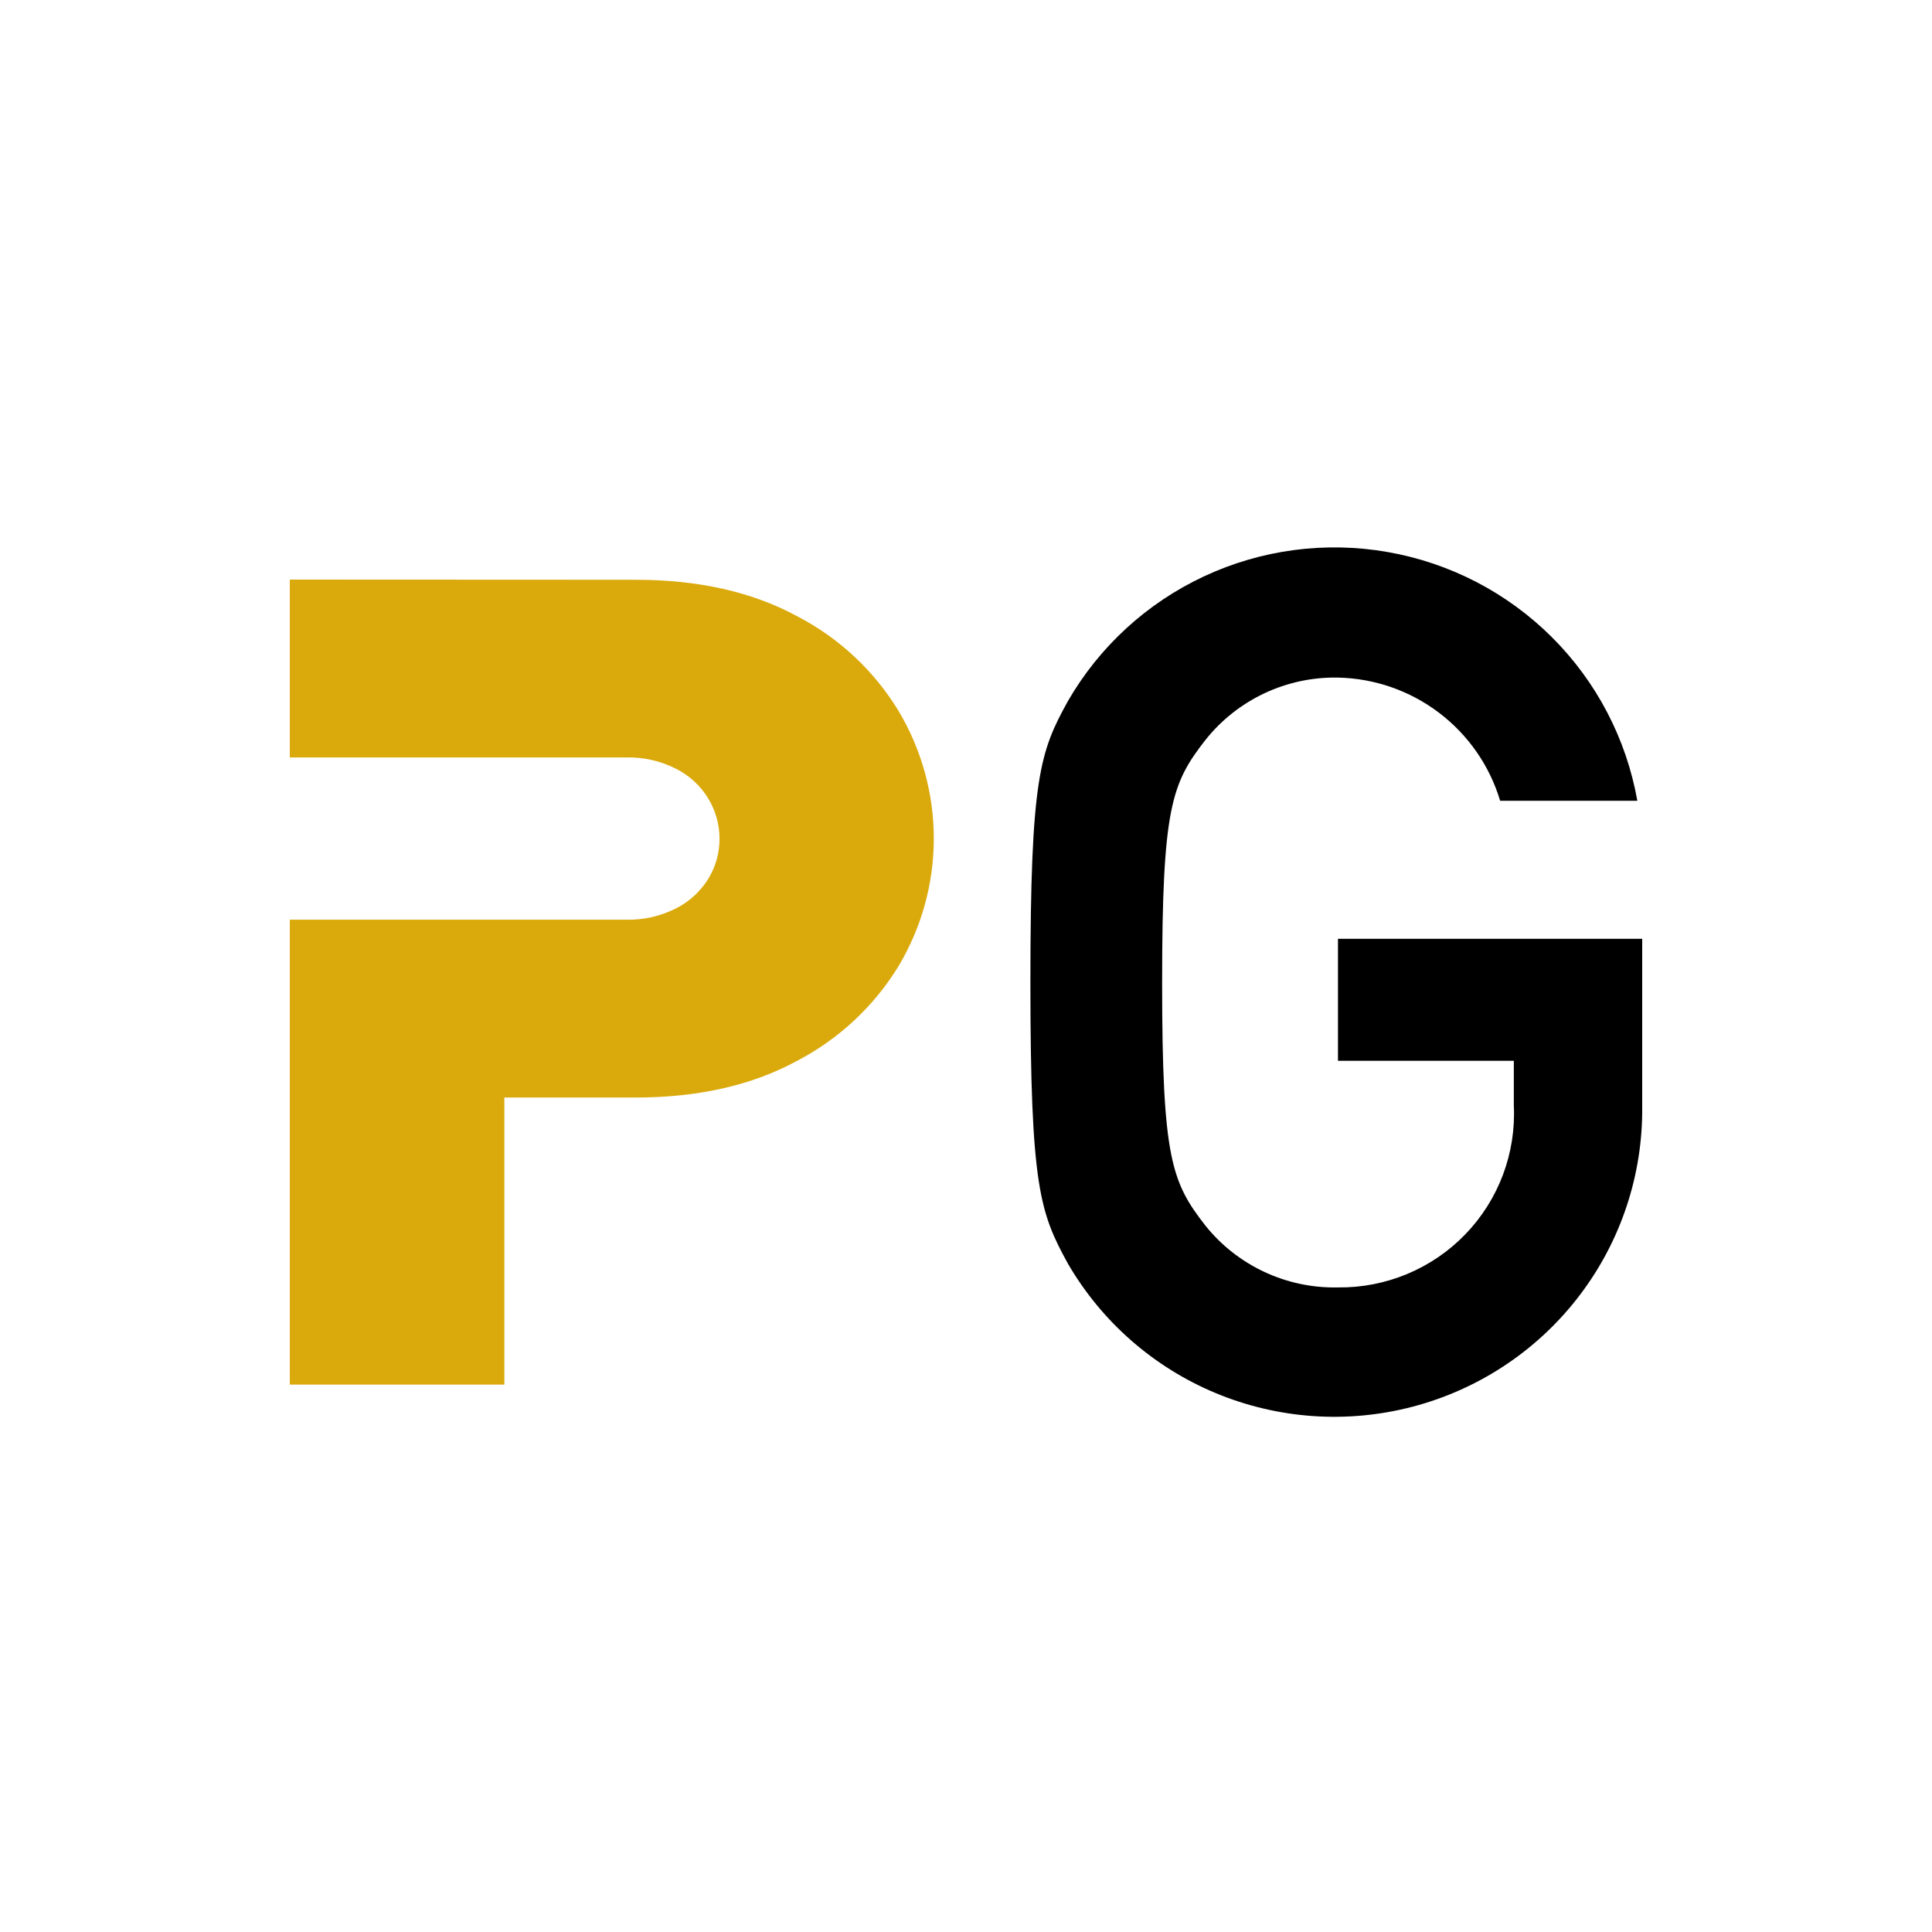 <svg width="60" height="60" viewBox="0 0 60 60" fill="none" xmlns="http://www.w3.org/2000/svg">
<path d="M41.552 29.155H51V34.574C50.976 36.663 50.265 38.686 48.975 40.333C47.686 41.98 45.89 43.158 43.864 43.688C41.838 44.218 39.693 44.07 37.76 43.266C35.826 42.462 34.211 41.046 33.162 39.238C32.302 37.664 32 36.882 32 30.503C32 24.124 32.302 23.342 33.162 21.778C34.14 20.082 35.617 18.727 37.394 17.898C39.17 17.069 41.159 16.805 43.091 17.143C45.023 17.48 46.804 18.403 48.192 19.785C49.58 21.167 50.507 22.942 50.849 24.868H46.588C46.262 23.781 45.599 22.825 44.694 22.138C43.789 21.45 42.689 21.067 41.552 21.043C40.762 21.028 39.979 21.195 39.264 21.532C38.55 21.869 37.923 22.366 37.433 22.984C36.384 24.331 36.091 25.076 36.091 30.522C36.091 35.968 36.384 36.713 37.433 38.06C37.925 38.675 38.553 39.168 39.267 39.501C39.981 39.835 40.763 39.999 41.552 39.982C42.289 39.991 43.02 39.849 43.701 39.565C44.381 39.281 44.996 38.862 45.507 38.332C46.019 37.803 46.416 37.174 46.675 36.486C46.934 35.797 47.049 35.063 47.013 34.329V32.944H41.552V29.155Z" fill="black"/>
<path d="M9 18V23.523H19.45C19.985 23.511 20.515 23.631 20.991 23.873C21.409 24.083 21.757 24.405 21.998 24.803C22.226 25.181 22.346 25.612 22.345 26.052C22.346 26.488 22.226 26.916 21.998 27.289C21.755 27.683 21.406 28.003 20.991 28.212C20.515 28.453 19.985 28.574 19.45 28.562H9V43H15.663V34.085H19.732C21.68 34.085 23.35 33.707 24.741 32.952C26.051 32.272 27.148 31.248 27.912 29.993C28.624 28.796 29 27.431 29 26.041C29 24.651 28.624 23.286 27.912 22.089C27.151 20.832 26.054 19.808 24.743 19.13C23.354 18.38 21.687 18.005 19.741 18.005L9 18Z" fill="url(#paint0_linear)"/>
<defs>
<linearGradient id="paint0_linear" x1="2898.2" y1="7648.5" x2="2898.2" y2="5325.25" gradientUnits="userSpaceOnUse">
<stop offset="0.24" stop-color="#FFCB05"/>
<stop offset="0.38" stop-color="#F8C406"/>
<stop offset="1" stop-color="#DAAA0C"/>
</linearGradient>
</defs>
</svg>
